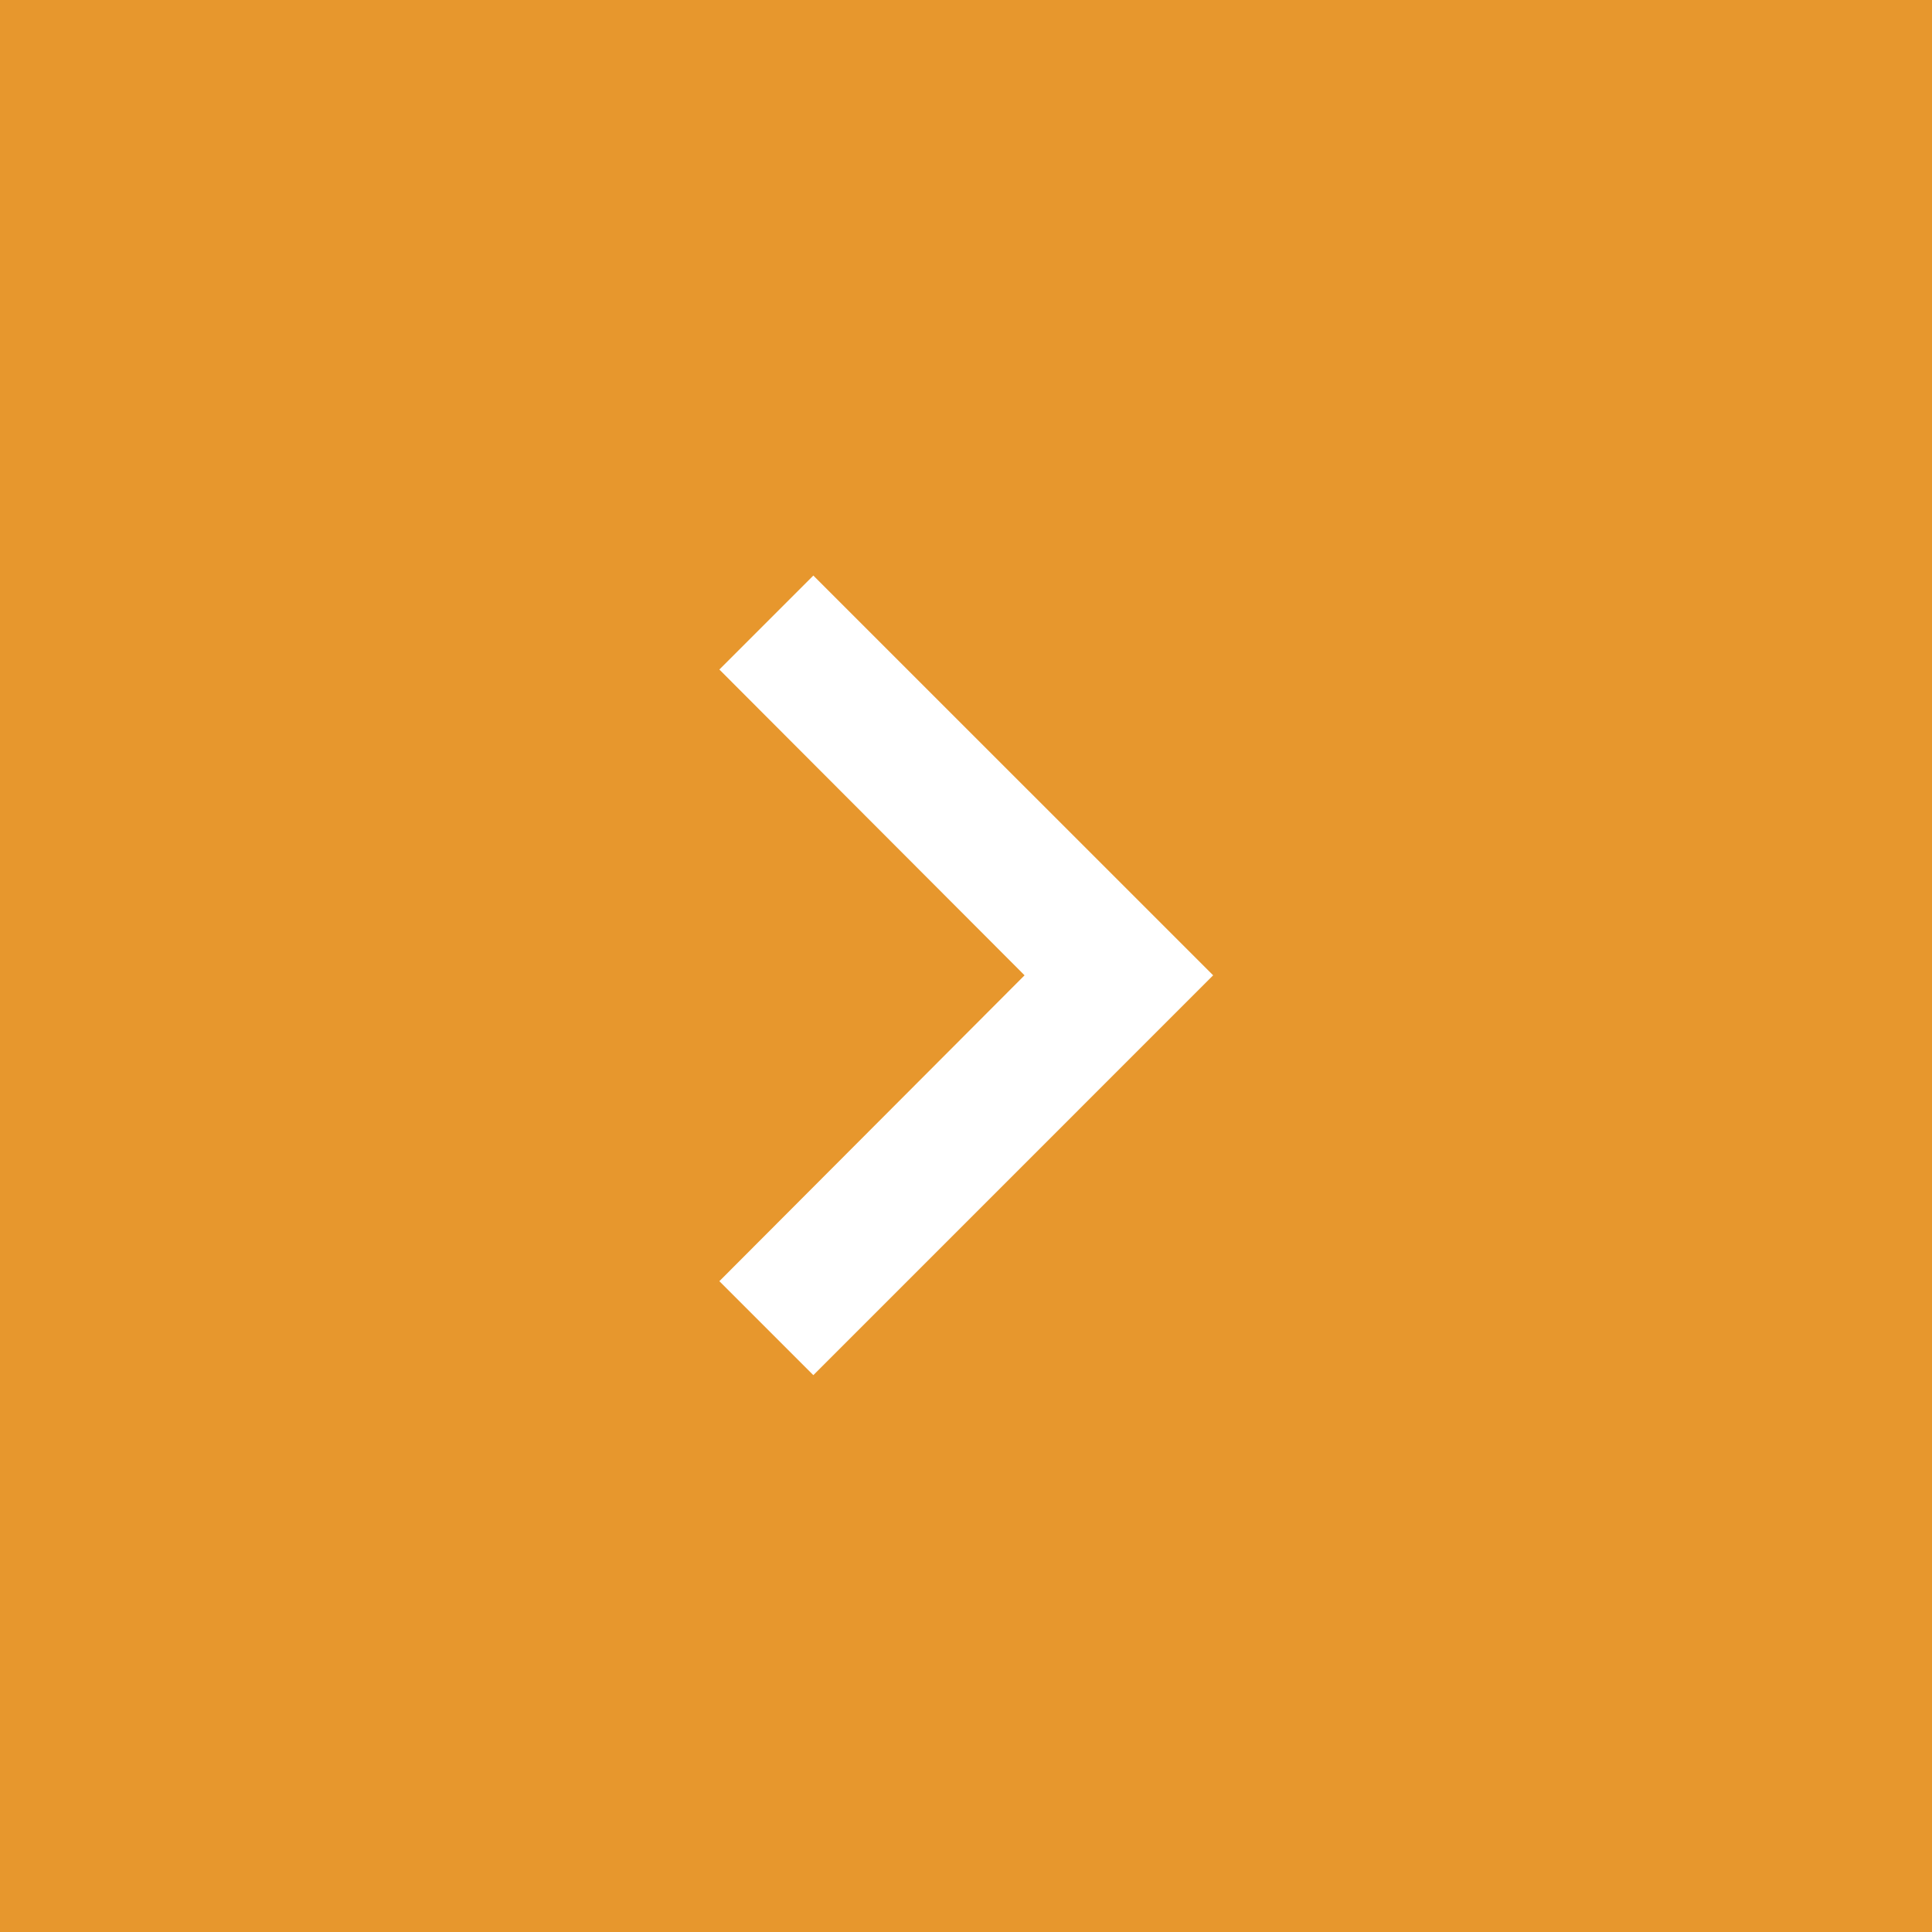 <svg xmlns="http://www.w3.org/2000/svg" width="94" height="94" viewBox="0 0 94 94">
  <g id="Group_1" data-name="Group 1" transform="translate(-1826 -611)">
    <rect id="Rectangle_8" data-name="Rectangle 8" width="94" height="94" transform="translate(1826 611)" fill="#e7972d"/>
    <path id="Icon_material-keyboard-arrow-right" data-name="Icon material-keyboard-arrow-right" d="M12.885,42.96,27.734,28.078,12.885,13.2l4.572-4.572L36.91,28.078,17.457,47.532Z" transform="translate(1848.115 630.375)" fill="#fff"/>
  </g>
</svg>
